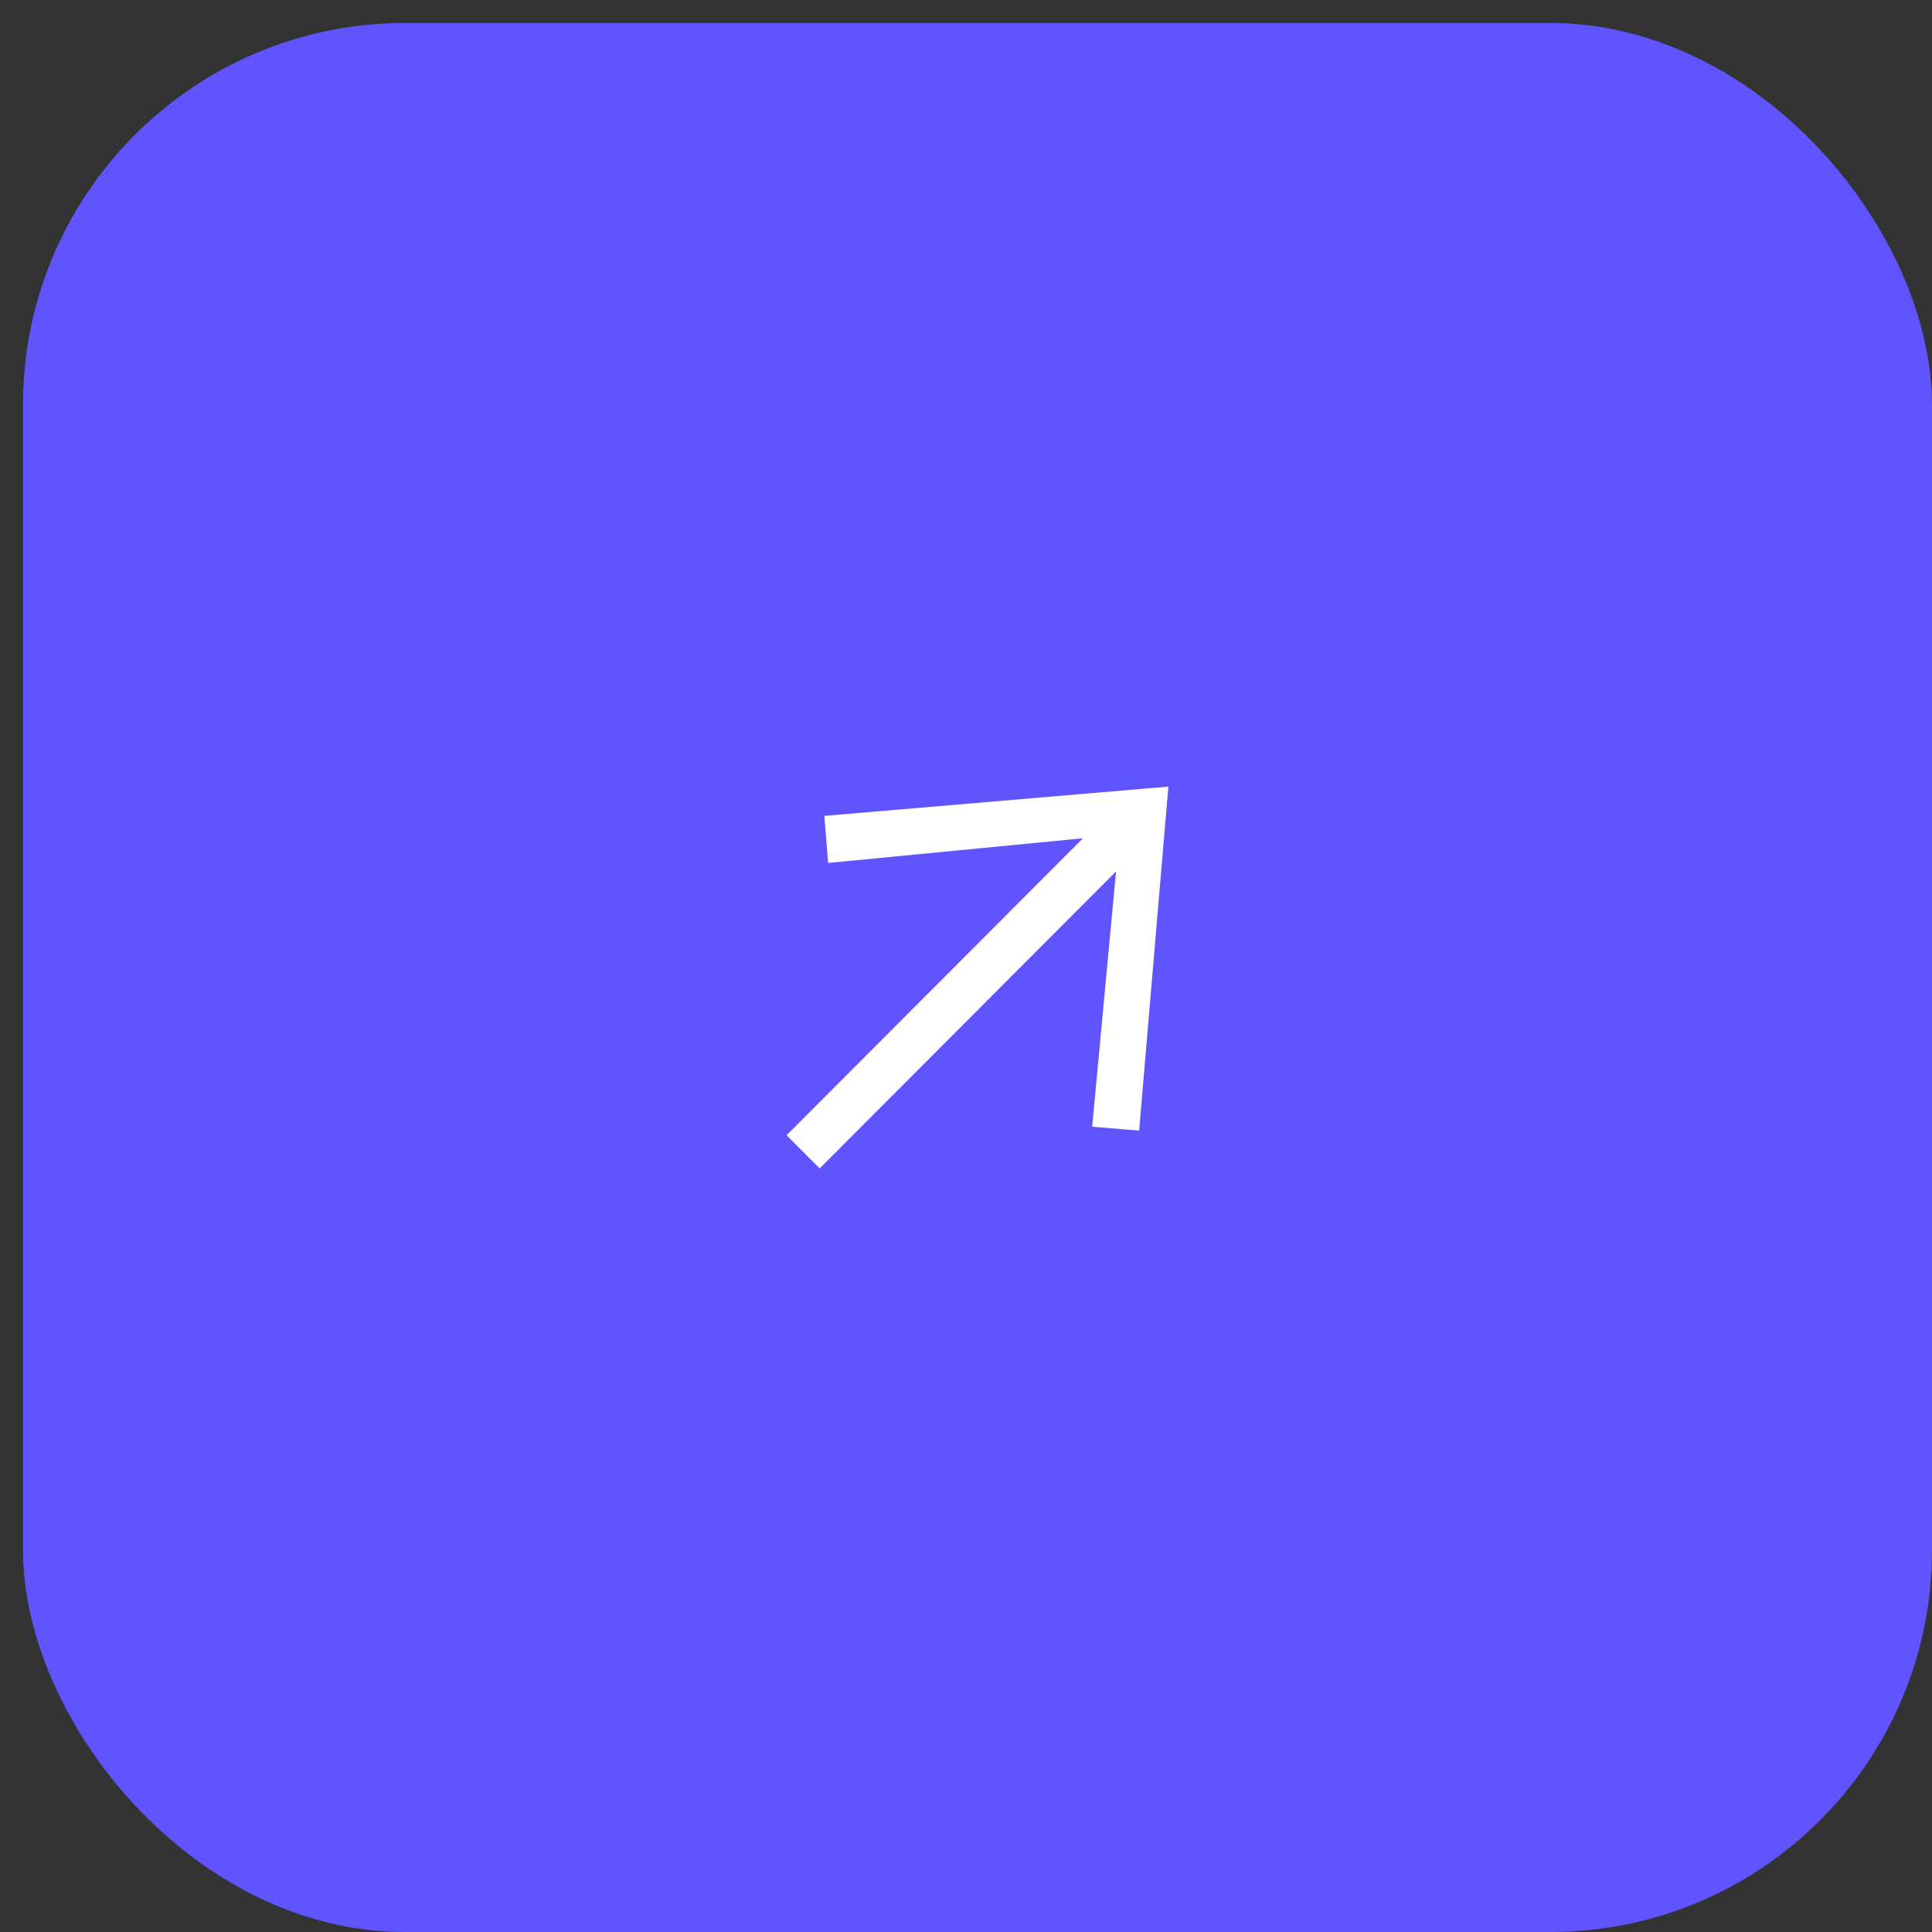 <?xml version="1.0" encoding="UTF-8"?> <svg xmlns="http://www.w3.org/2000/svg" width="56" height="56" viewBox="0 0 56 56" fill="none"><rect x="0" y="0" width="56" height="56" fill="#333333" stroke="none"/><rect x="0.667" y="0.667" width="55.333" height="55.333" rx="11.067" fill="#6054FE"></rect><path d="M23.759 33.867L32.349 25.259L31.657 32.659L33.018 32.771L33.866 22.8L23.893 23.649L24.004 25.013L31.39 24.298L22.8 32.905L23.759 33.867Z" fill="white"></path></svg> 